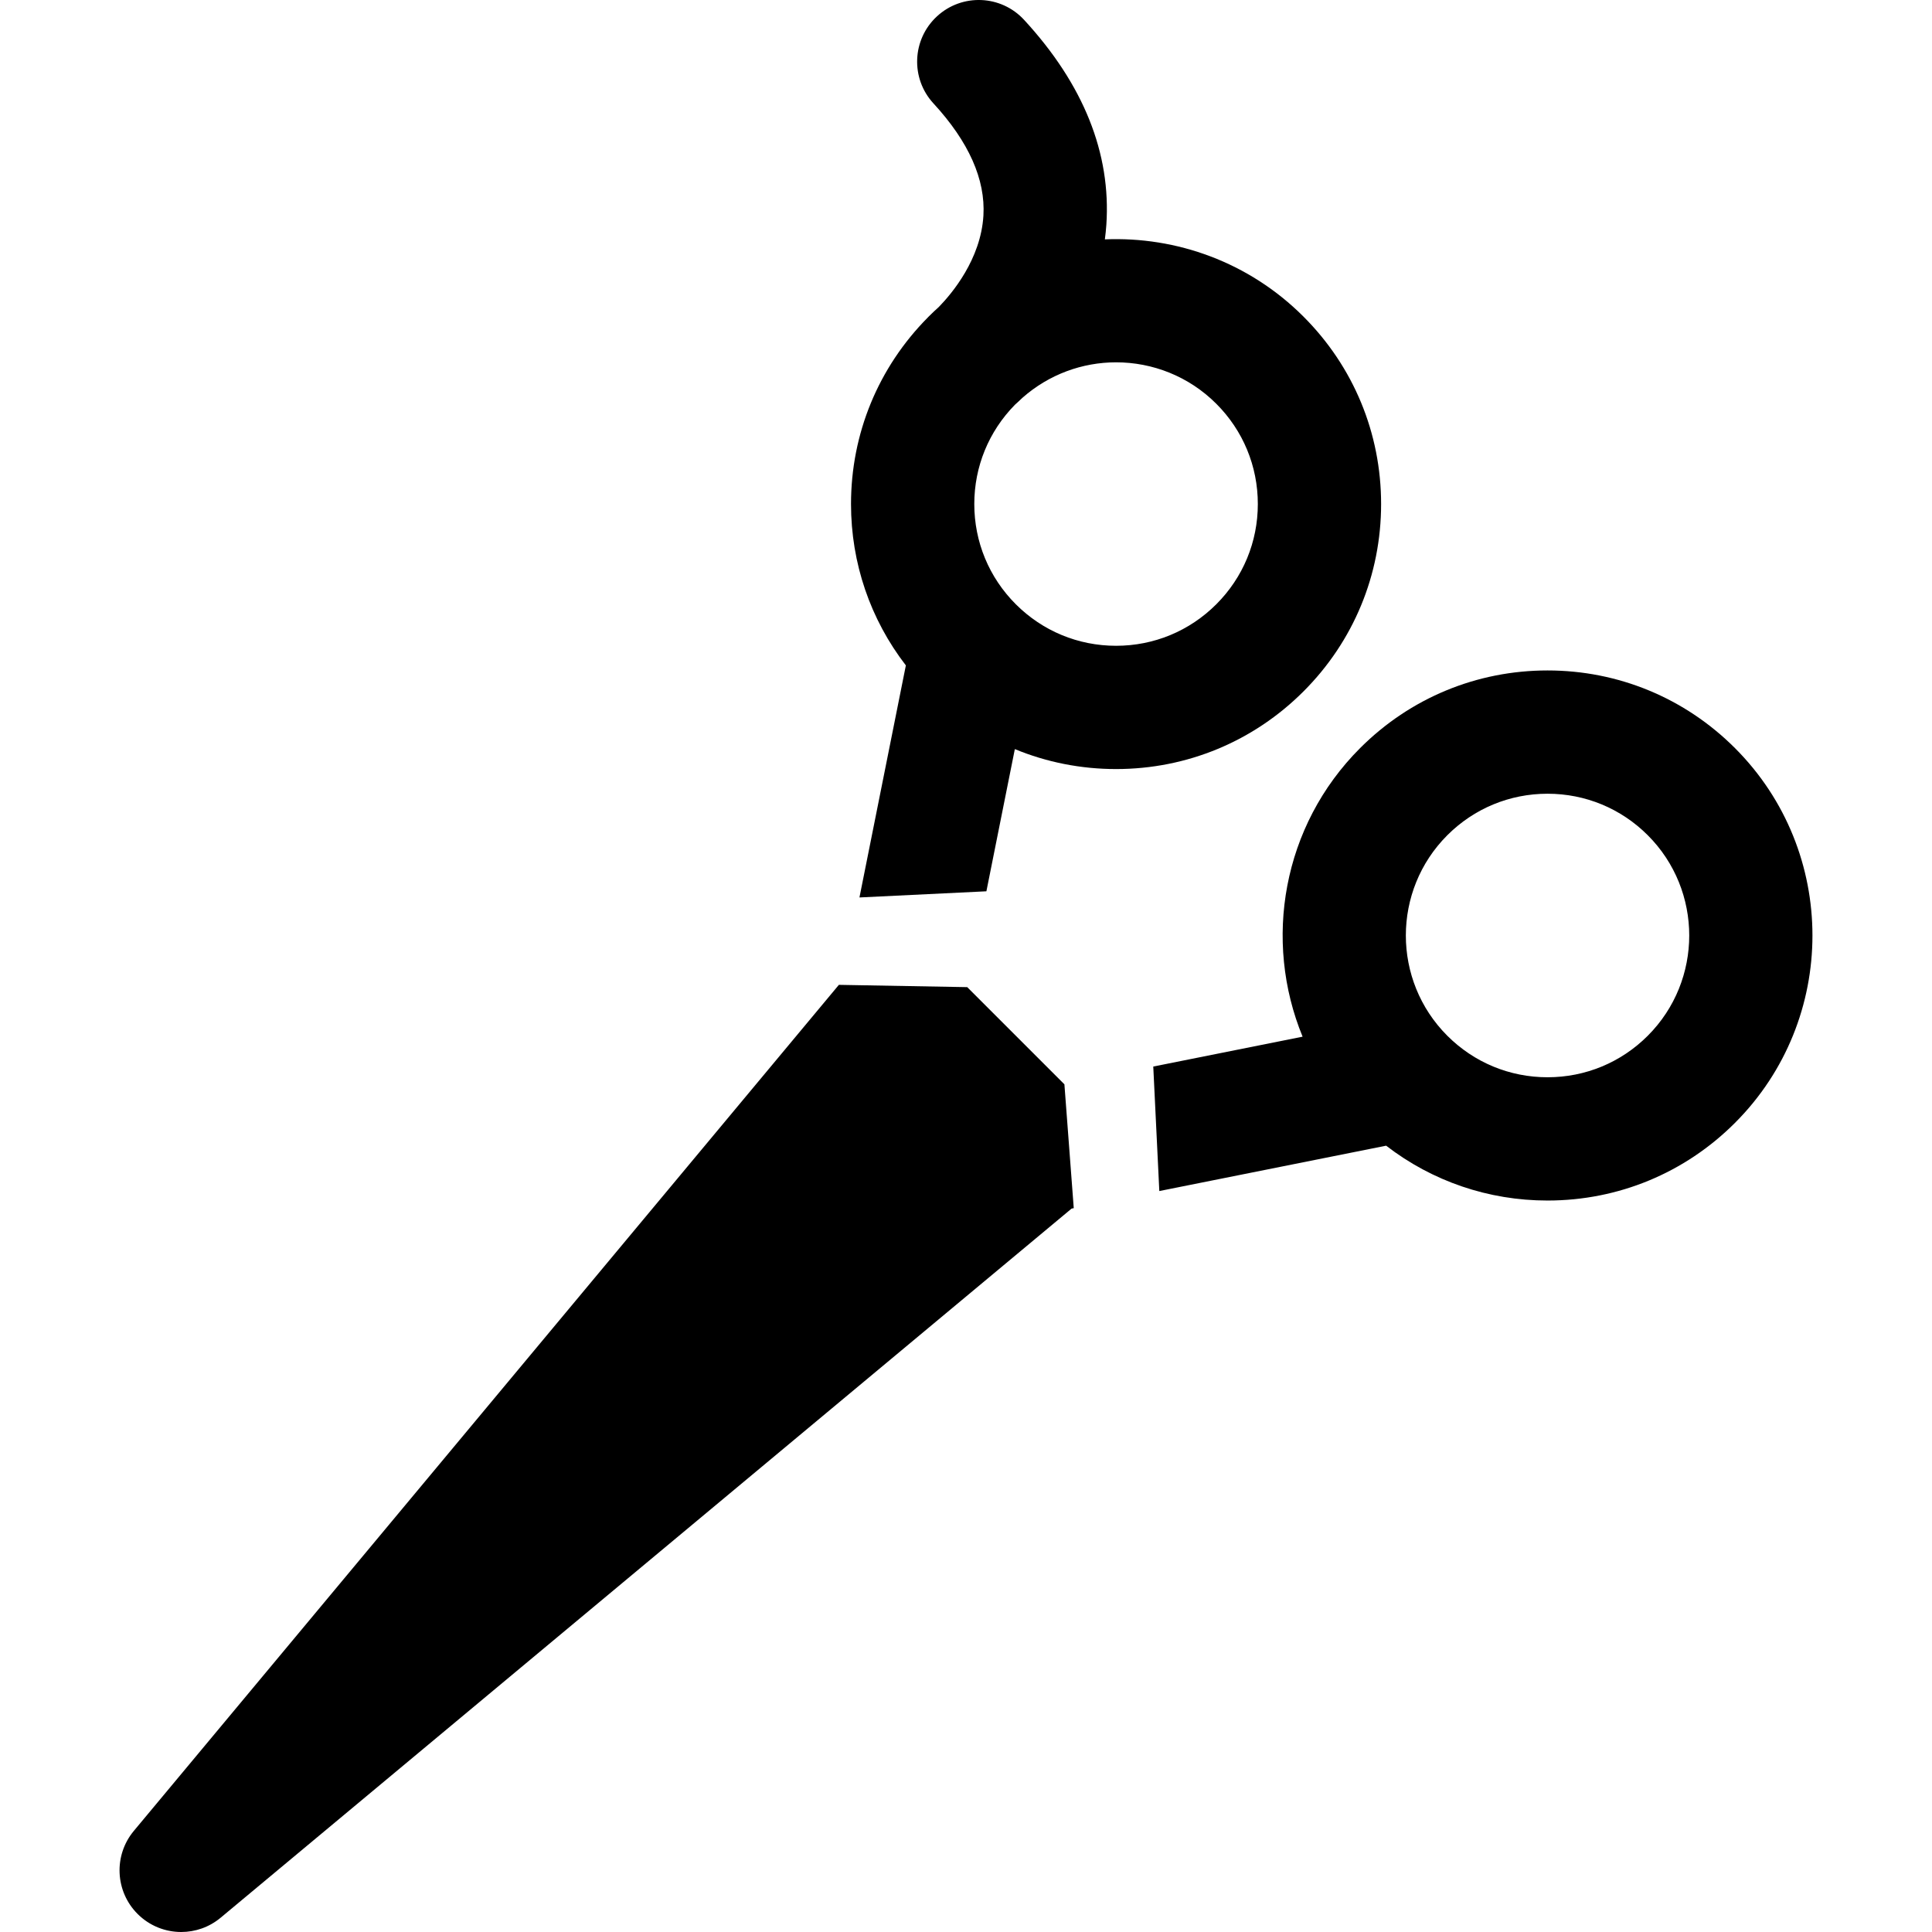 <?xml version='1.0' encoding='iso-8859-1'?>
<!DOCTYPE svg PUBLIC '-//W3C//DTD SVG 1.1//EN' 'http://www.w3.org/Graphics/SVG/1.1/DTD/svg11.dtd'>
<!-- Uploaded to: SVG Repo, www.svgrepo.com, Generator: SVG Repo Mixer Tools -->
<svg fill="#000000" height="800px" width="800px" version="1.1" xmlns="http://www.w3.org/2000/svg" viewBox="0 0 297 297" xmlns:xlink="http://www.w3.org/1999/xlink" enable-background="new 0 0 297 297">
  <g>
    <path d="m266.708,115c-7.696-7.696-17.927-11.934-28.811-11.934-10.883,0-21.115,4.239-28.81,11.934-11.973,11.973-14.917,29.605-8.842,44.366l-22.957,4.591 .929,19.139 34.869-6.973c7.084,5.462 15.717,8.431 24.81,8.431 10.884,0 21.115-4.238 28.811-11.934 15.886-15.885 15.886-41.734 0.001-57.62zm-13.4,44.22c-4.116,4.117-9.589,6.384-15.41,6.384-5.821,0-11.293-2.267-15.409-6.384-8.497-8.497-8.497-22.322 0-30.82 4.116-4.116 9.588-6.383 15.409-6.383 5.821,0 11.294,2.267 15.41,6.383 8.496,8.498 8.496,22.323 0,30.82z"/>
    <path d="m163.628,166.689l-14.939-14.939-19.731-.352-108.384,130.06c-3.137,3.765-2.886,9.301 0.579,12.767 1.841,1.841 4.268,2.775 6.702,2.775 2.147,0 4.3-0.726 6.064-2.196l130.812-109.01 .334-.067-1.437-19.038z"/>
    <path d="m144.329,47.182c-0.533,0.48-1.058,0.975-1.571,1.488-0.021,0.021-0.041,0.044-0.062,0.065-0.03,0.03-0.058,0.061-0.088,0.092-7.598,7.678-11.784,17.842-11.784,28.653 0,9.093 2.969,17.726 8.431,24.81l-7.134,35.673 19.515-.947 4.372-21.858c4.869,2.011 10.134,3.066 15.561,3.066 10.883,0 21.115-4.239 28.81-11.934s11.934-17.927 11.934-28.81c0-10.884-4.238-21.115-11.934-28.811-8.38-8.38-19.532-12.334-30.532-11.872 0.096-0.733 0.177-1.475 0.229-2.234 0.744-10.995-3.51-21.596-12.643-31.509-3.546-3.848-9.541-4.095-13.389-0.548s-4.094,9.541-0.548,13.389c5.427,5.89 8.012,11.694 7.682,17.251-0.4,6.711-4.851,11.987-6.849,14.036zm11.69,15.041c0.296-0.262 0.682-0.614 1.14-1.058 4.107-3.63 9.25-5.467 14.409-5.467 5.58,0 11.162,2.125 15.409,6.373 4.117,4.116 6.384,9.589 6.384,15.41 0,5.821-2.267,11.293-6.383,15.409-0.001,0-0.001,0-0.001,0.001-4.116,4.116-9.588,6.383-15.409,6.383-5.821,0-11.294-2.267-15.411-6.384-4.116-4.116-6.383-9.588-6.383-15.409 0.001-5.752 2.222-11.159 6.245-15.258z"/>
  </g>
</svg>